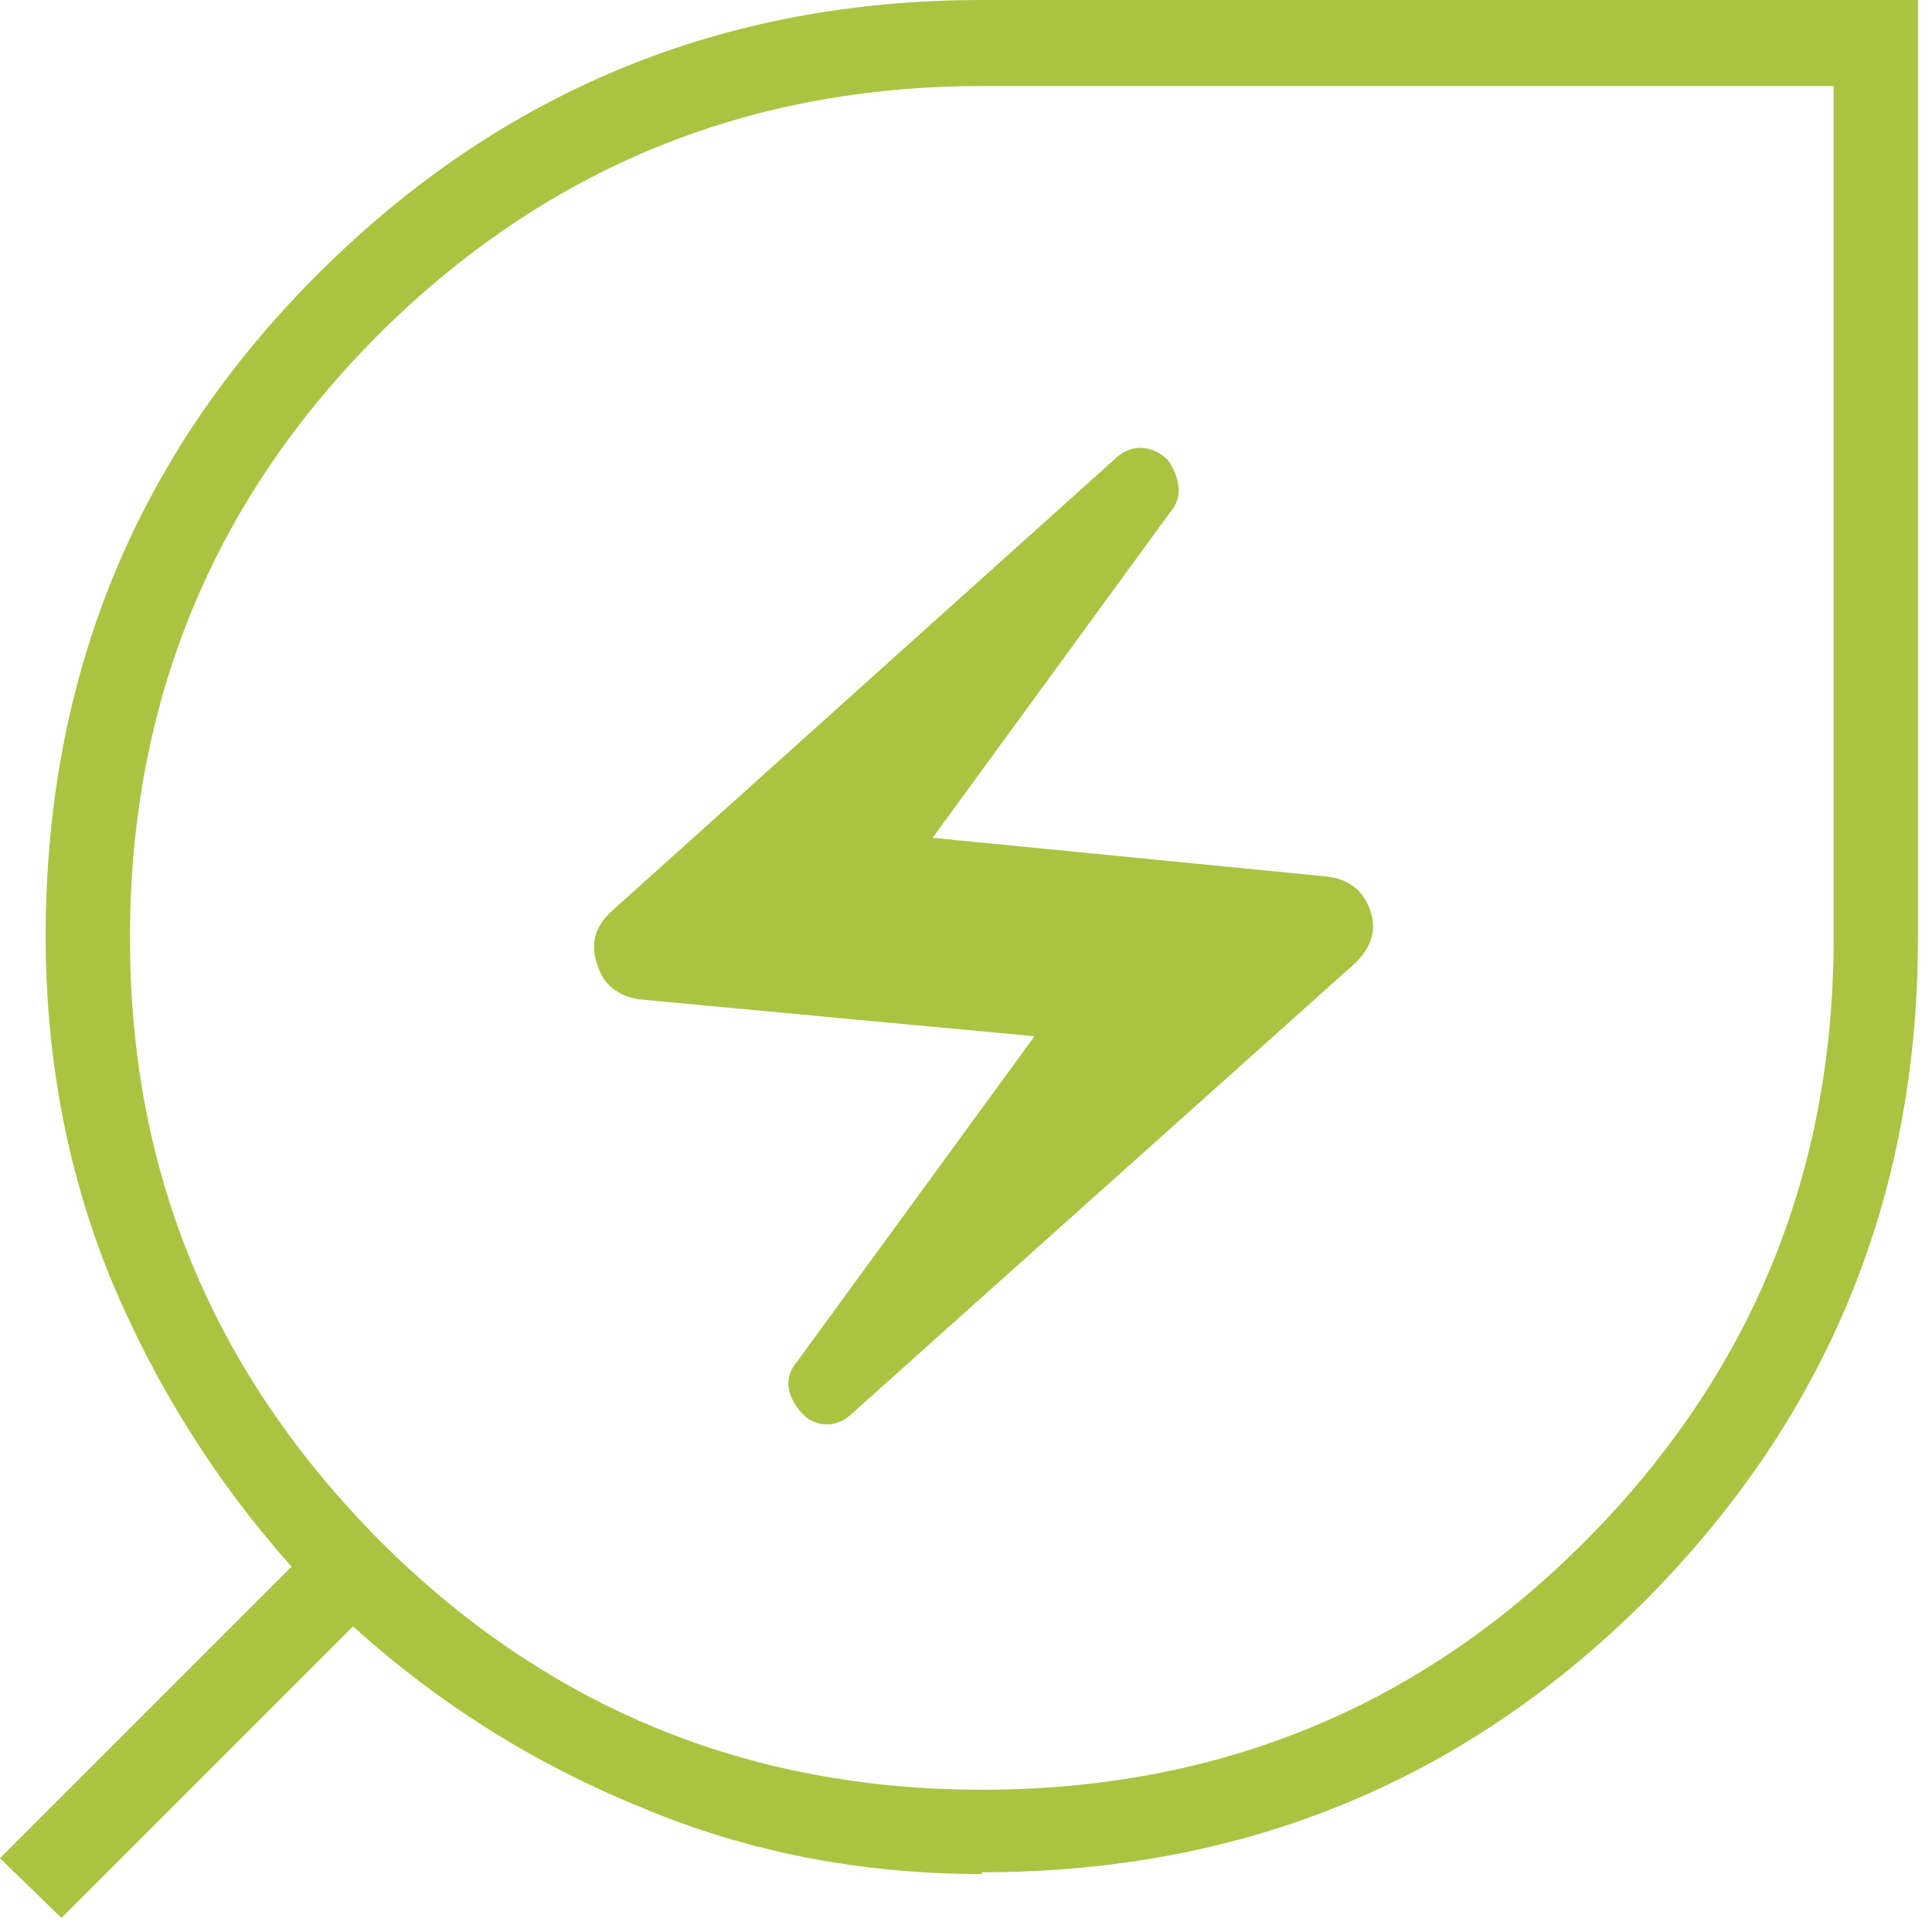 <svg version="1.2" xmlns="http://www.w3.org/2000/svg" viewBox="0 0 110 110" width="110" height="110">
	<title>icona_sustainability-svg</title>
	<style>
		.s0 { fill: #aac442 } 
	</style>
	<g id="Livello_1-2">
		<path id="Layer" fill-rule="evenodd" class="s0" d="m55.9 106.7q-10.4 0-19.4-3.8-9.1-3.7-16.4-10.3l-16.6 16.6-3.5-3.4 16.6-16.6q-6.5-7.3-10.3-16.4-3.7-9.1-3.7-19.5 0-22.3 15.6-37.8 15.6-15.5 37.7-15.5h53.3v53.4q0 22.1-15.5 37.7-15.5 15.5-37.8 15.5zm0-4.8q20.3 0 34.4-14.2 14.1-14.2 14.1-34.3v-48.5h-48.5q-20.1 0-34.3 14.1-14.2 14.2-14.2 34.4c0 13.5 4.8 24.8 14.2 34.3q14.2 14.2 34.3 14.2zm-7.3-21.5q-0.7 0.7-1.5 0.7-0.9 0-1.5-0.7-0.6-0.7-0.7-1.4-0.1-0.8 0.5-1.5l13.5-18.5-22.5-2.1q-1.9-0.3-2.4-2-0.6-1.7 0.8-3l28.6-25.7q0.7-0.7 1.5-0.7 0.9 0 1.6 0.7 0.5 0.7 0.6 1.5 0.1 0.8-0.5 1.5l-13.5 18.5 22.4 2.2q1.9 0.2 2.5 1.9 0.6 1.6-0.8 3l-28.6 25.6z"/>
	</g>
</svg>